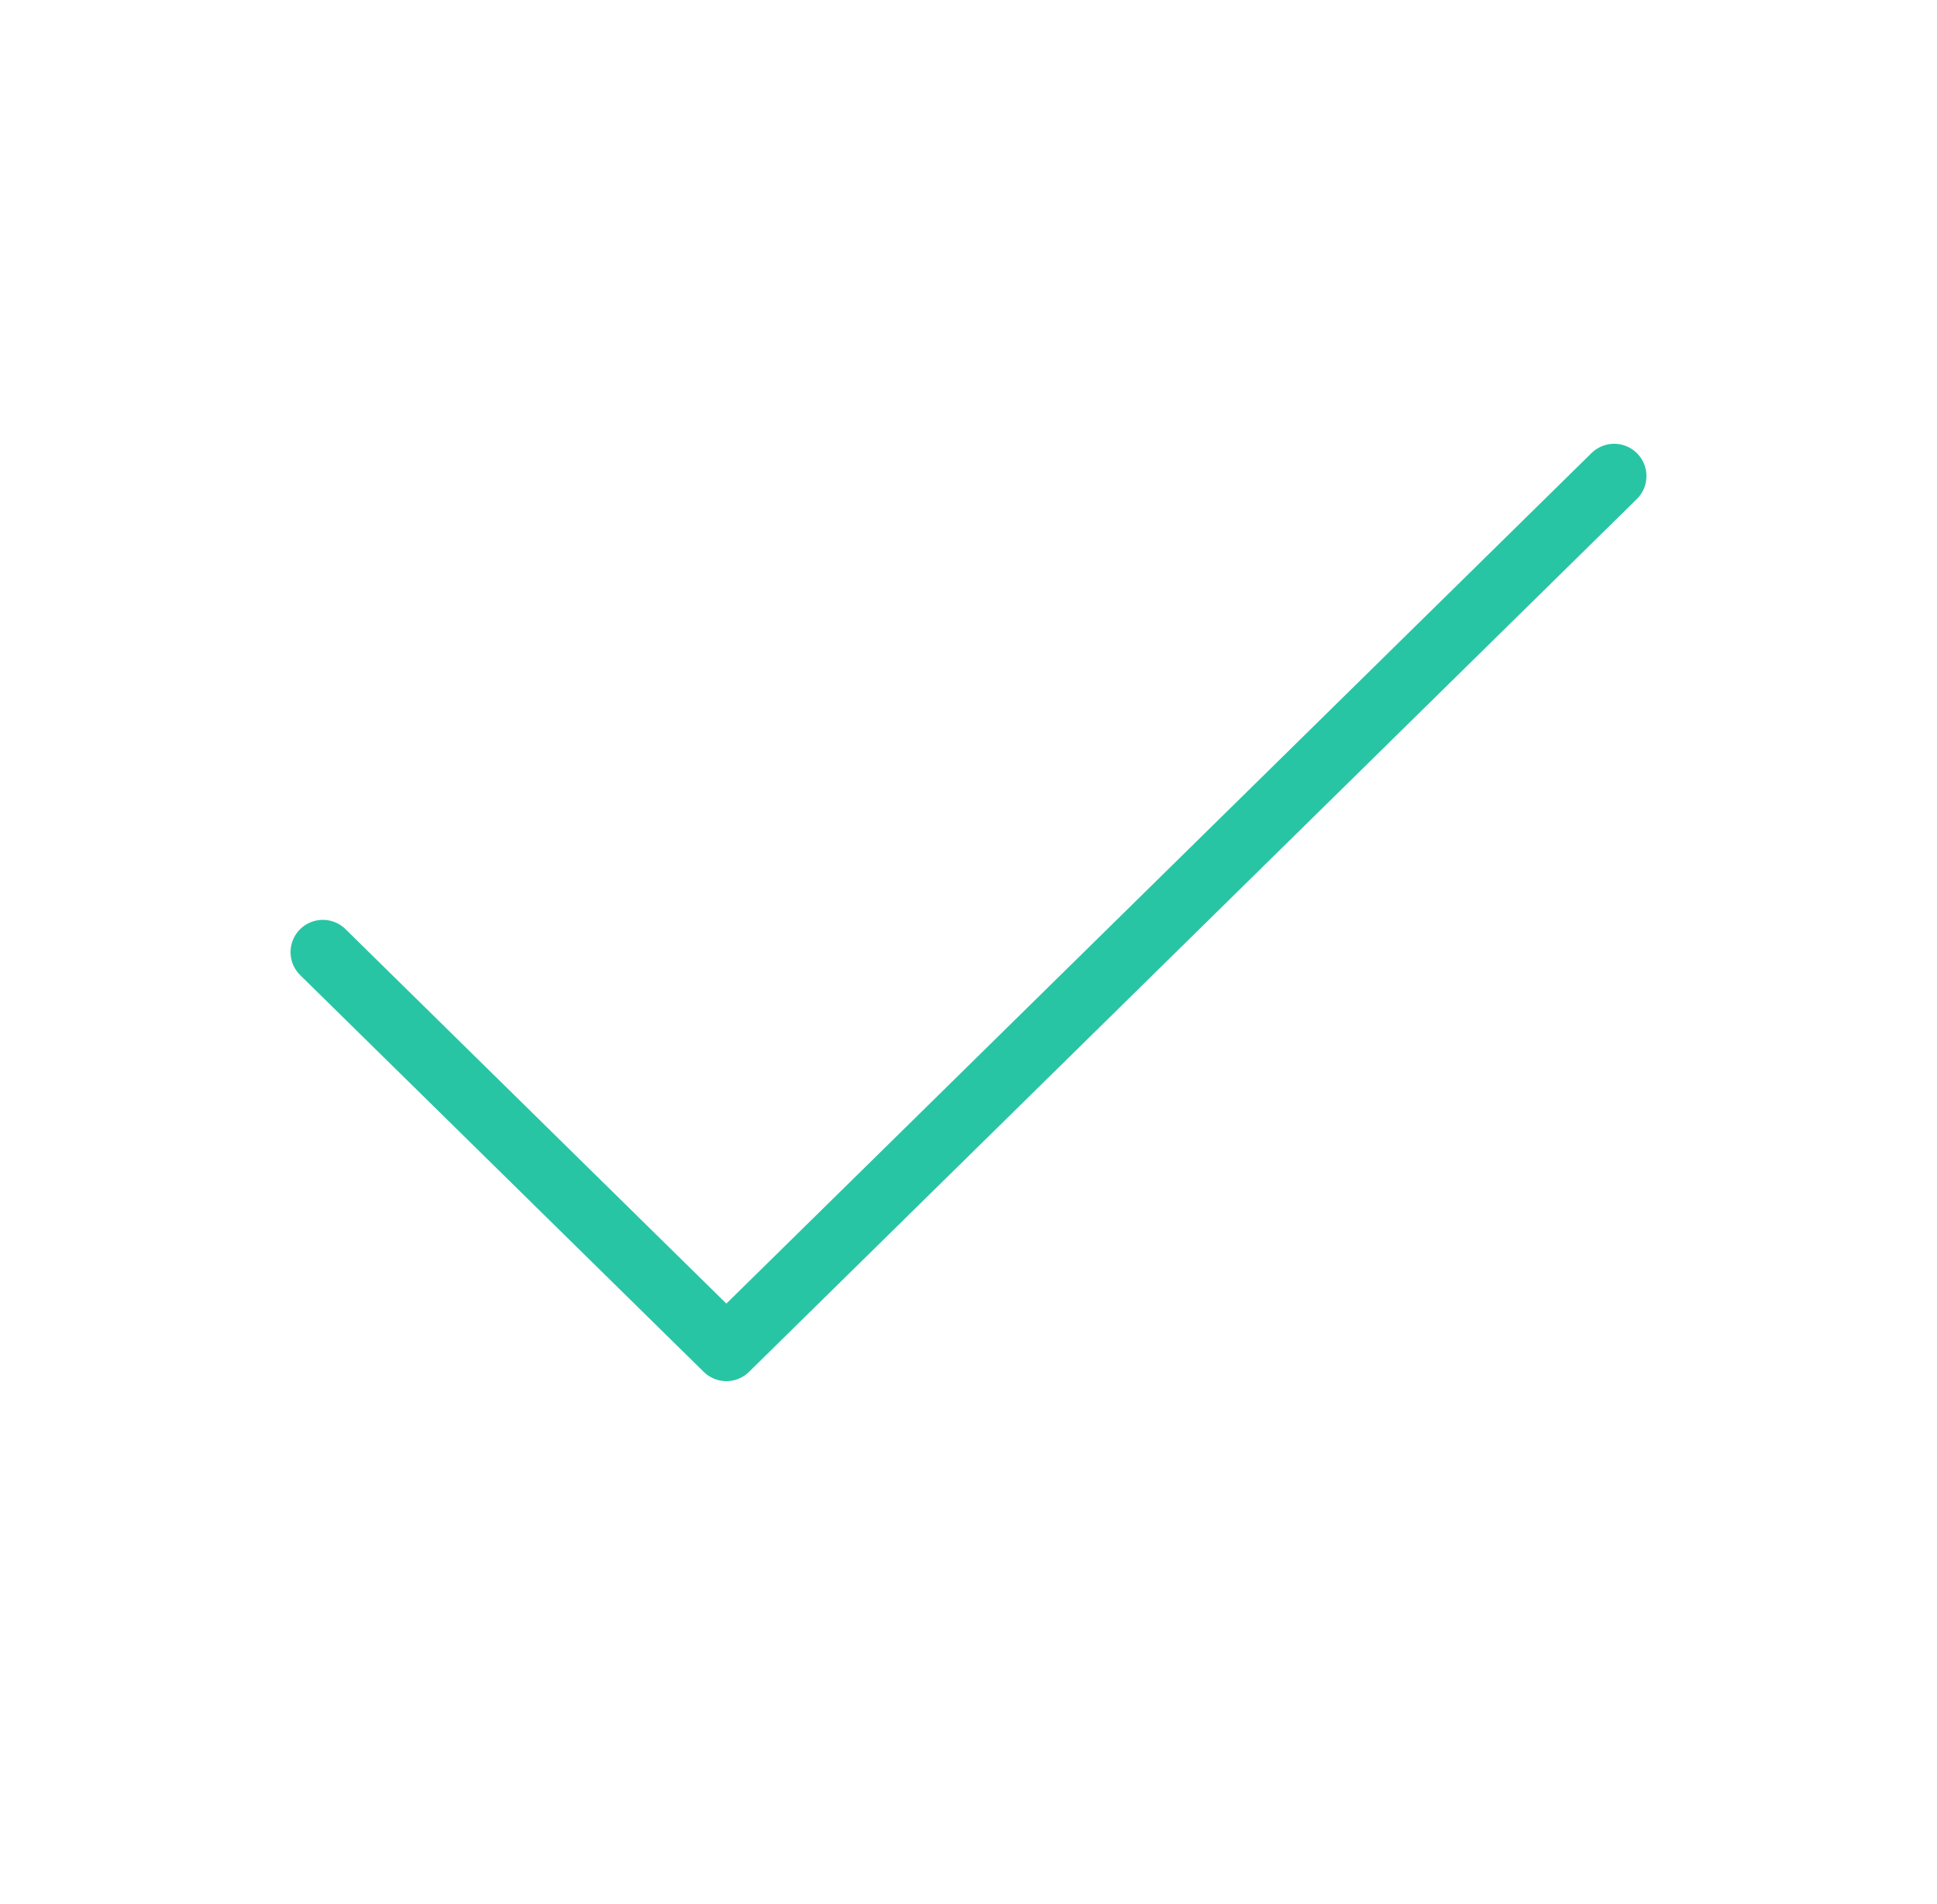 <svg width="60" height="59" viewBox="0 0 60 59" fill="none" xmlns="http://www.w3.org/2000/svg">
<path d="M50 14.75L22.5 41.792L10 29.5" stroke="#28C5A4" stroke-width="2" stroke-linecap="round" stroke-linejoin="round"/>
</svg>
